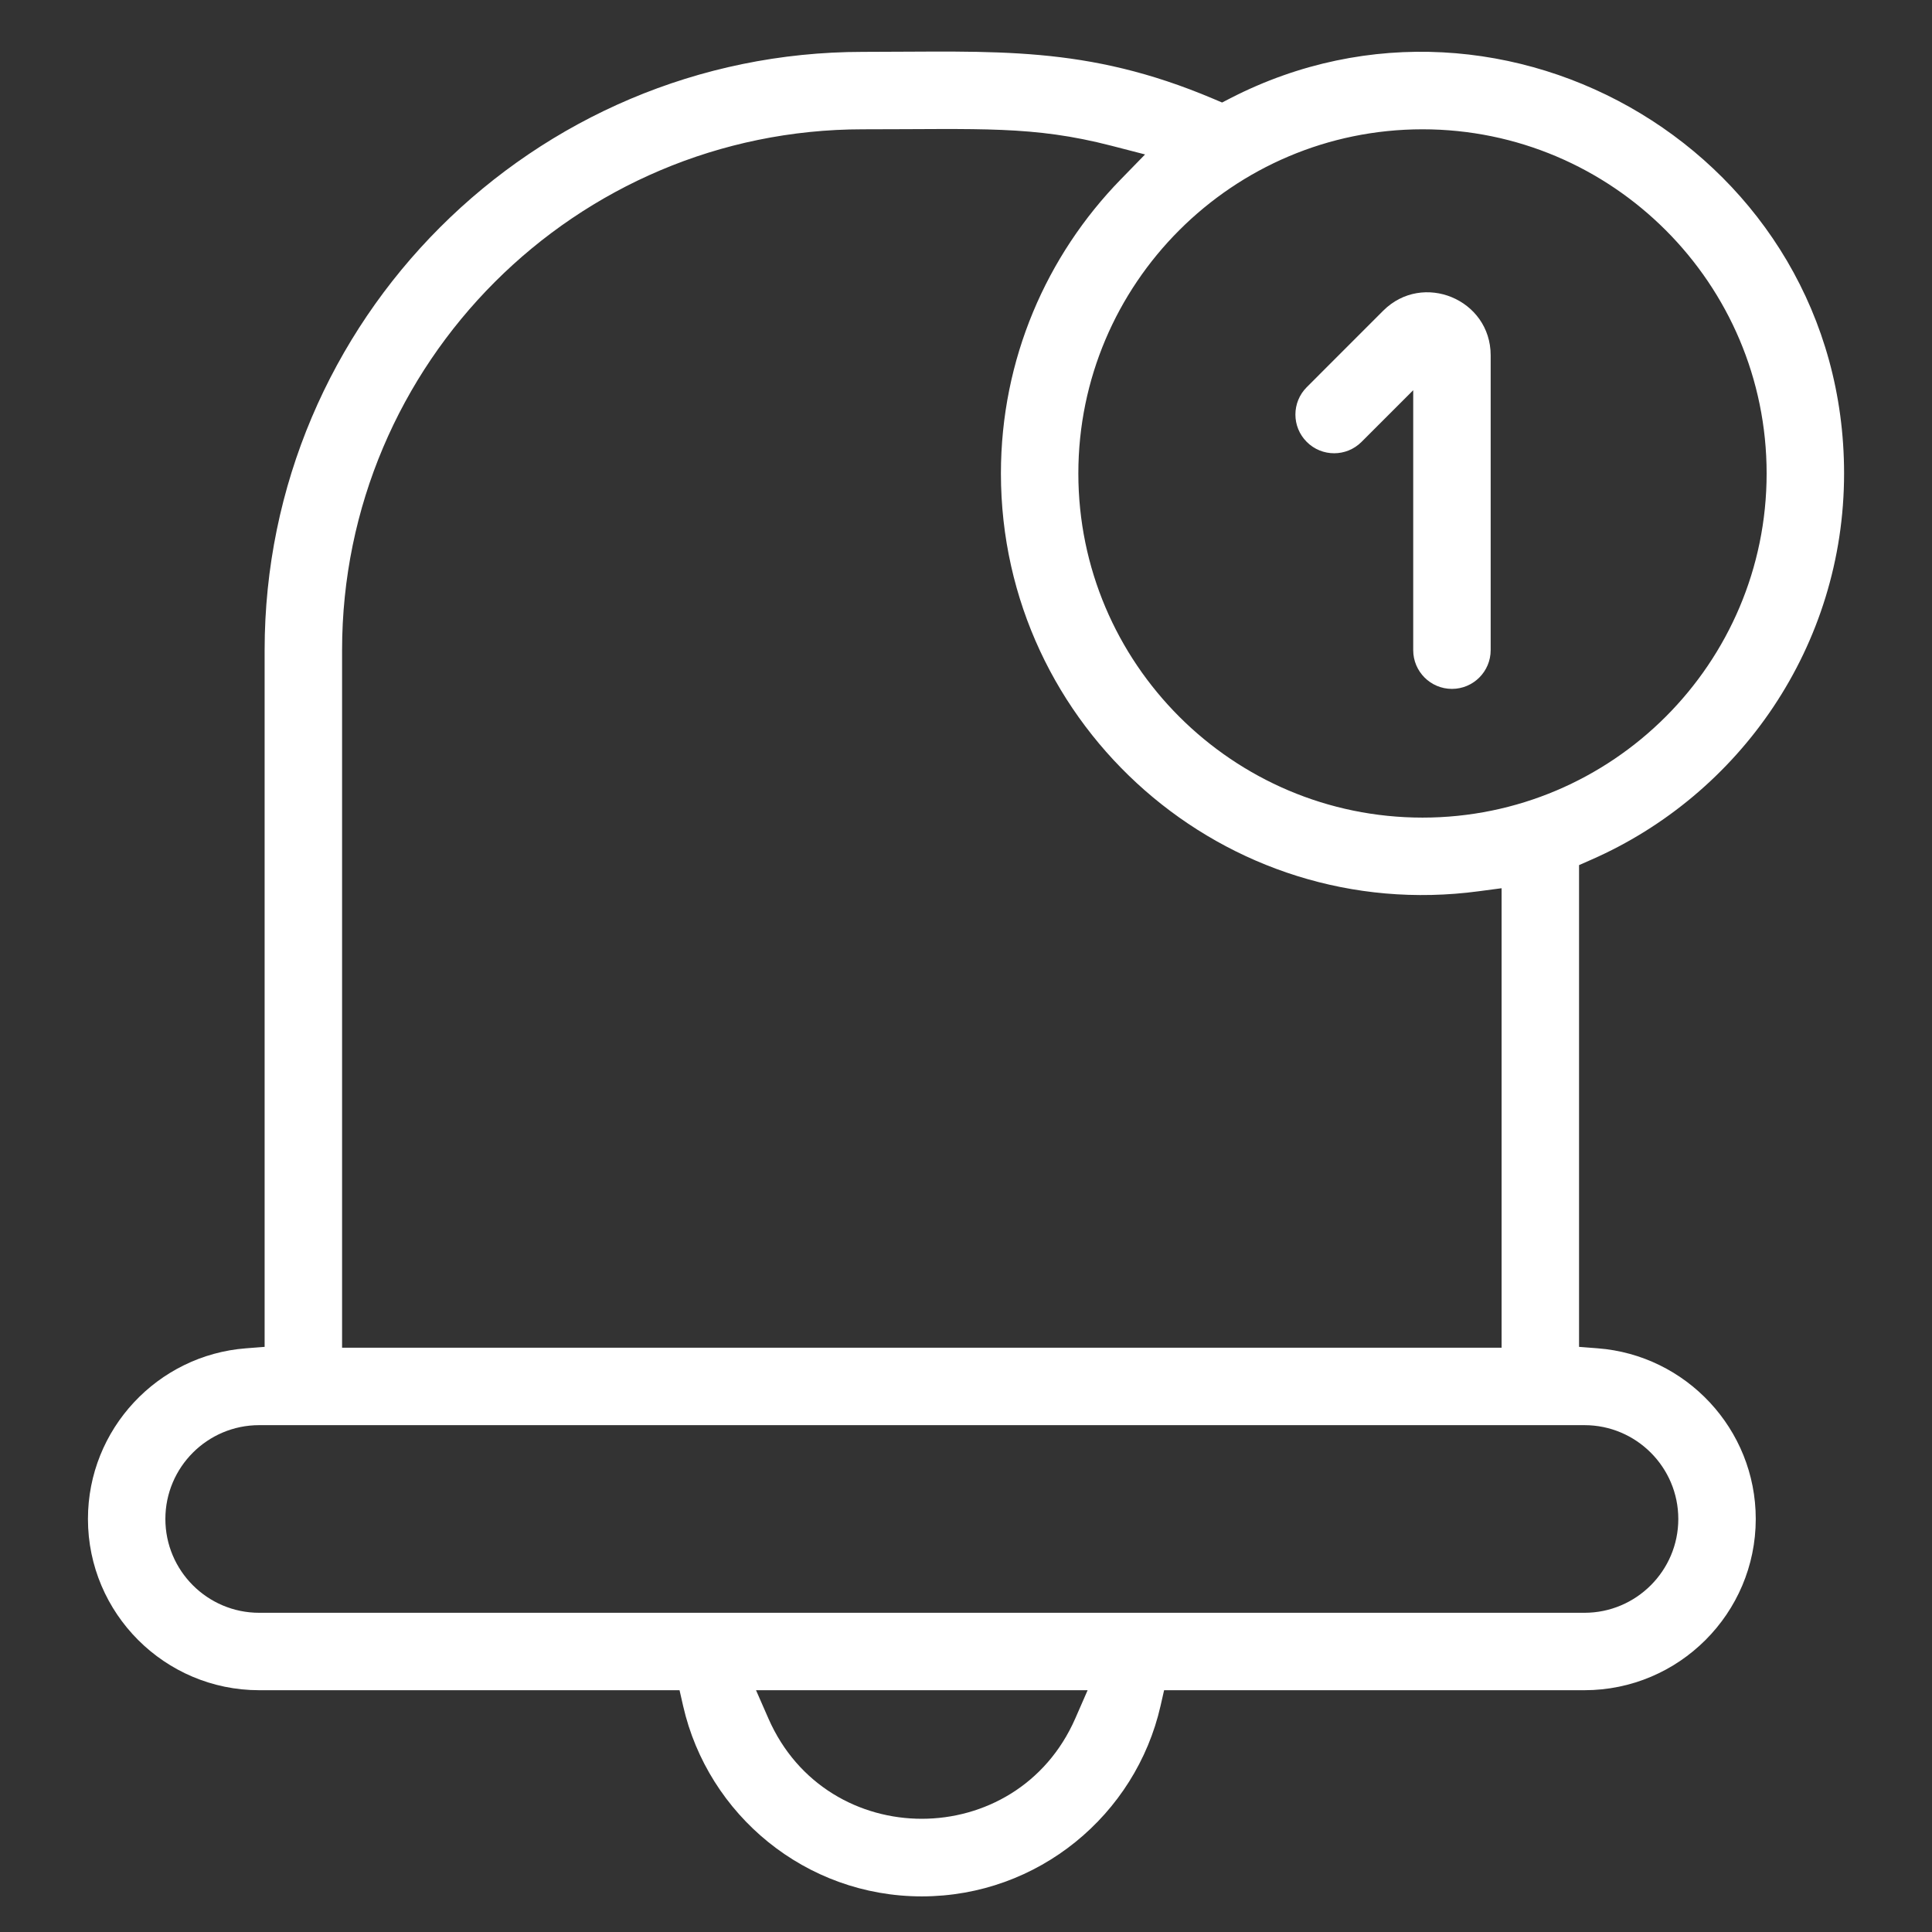 <svg width="67" height="67" viewBox="0 0 67 67" fill="none" xmlns="http://www.w3.org/2000/svg">
<rect x="0" y="0" width="67" height="67" fill="#333333" stroke="none"/>
<path d="M29.925 1.799C34.505 1.799 37.649 1.55 42.079 3.427L42.381 3.555L42.672 3.405C52.24 -1.511 63.951 5.403 63.951 16.419C63.951 22.4 60.34 27.556 55.178 29.817L54.76 30.001V46.708L55.406 46.758C58.467 46.992 60.888 49.557 60.888 52.677C60.887 55.951 58.222 58.615 54.948 58.615H40.37L40.246 59.16C39.385 62.938 36 65.764 31.968 65.765C27.937 65.765 24.551 62.938 23.69 59.16L23.566 58.615H8.988C5.714 58.615 3.05 55.951 3.05 52.677C3.05 49.557 5.47 46.992 8.531 46.758L9.177 46.708V22.547C9.177 11.107 18.485 1.799 29.925 1.799ZM26.218 58.615L26.648 59.596C28.683 64.24 35.26 64.226 37.289 59.596L37.718 58.615H26.218ZM8.988 49.423C7.194 49.423 5.735 50.882 5.735 52.677C5.735 54.471 7.194 55.93 8.988 55.93H54.948C56.742 55.93 58.202 54.471 58.202 52.677C58.202 50.882 56.742 49.423 54.948 49.423H8.988ZM29.925 4.484C19.965 4.484 11.863 12.586 11.863 22.547V46.737H52.074V30.803L51.281 30.908C42.495 32.084 34.711 25.231 34.711 16.419C34.711 12.457 36.296 8.858 38.867 6.221L39.71 5.356L38.541 5.054C35.821 4.351 33.995 4.484 29.925 4.484ZM49.331 4.484C42.749 4.485 37.396 9.838 37.396 16.419C37.396 23 42.75 28.353 49.331 28.354C55.912 28.354 61.265 23 61.265 16.419C61.265 9.838 55.912 4.484 49.331 4.484Z" fill="white"/>
<path d="M47.966 10.777C49.339 9.405 51.695 10.38 51.695 12.322V22.547C51.695 23.288 51.093 23.89 50.352 23.89C49.61 23.89 49.009 23.288 49.009 22.547V13.532L47.216 15.325C46.692 15.85 45.841 15.85 45.317 15.325C44.792 14.801 44.793 13.951 45.317 13.427L47.966 10.777Z" fill="white"/>
</svg>
